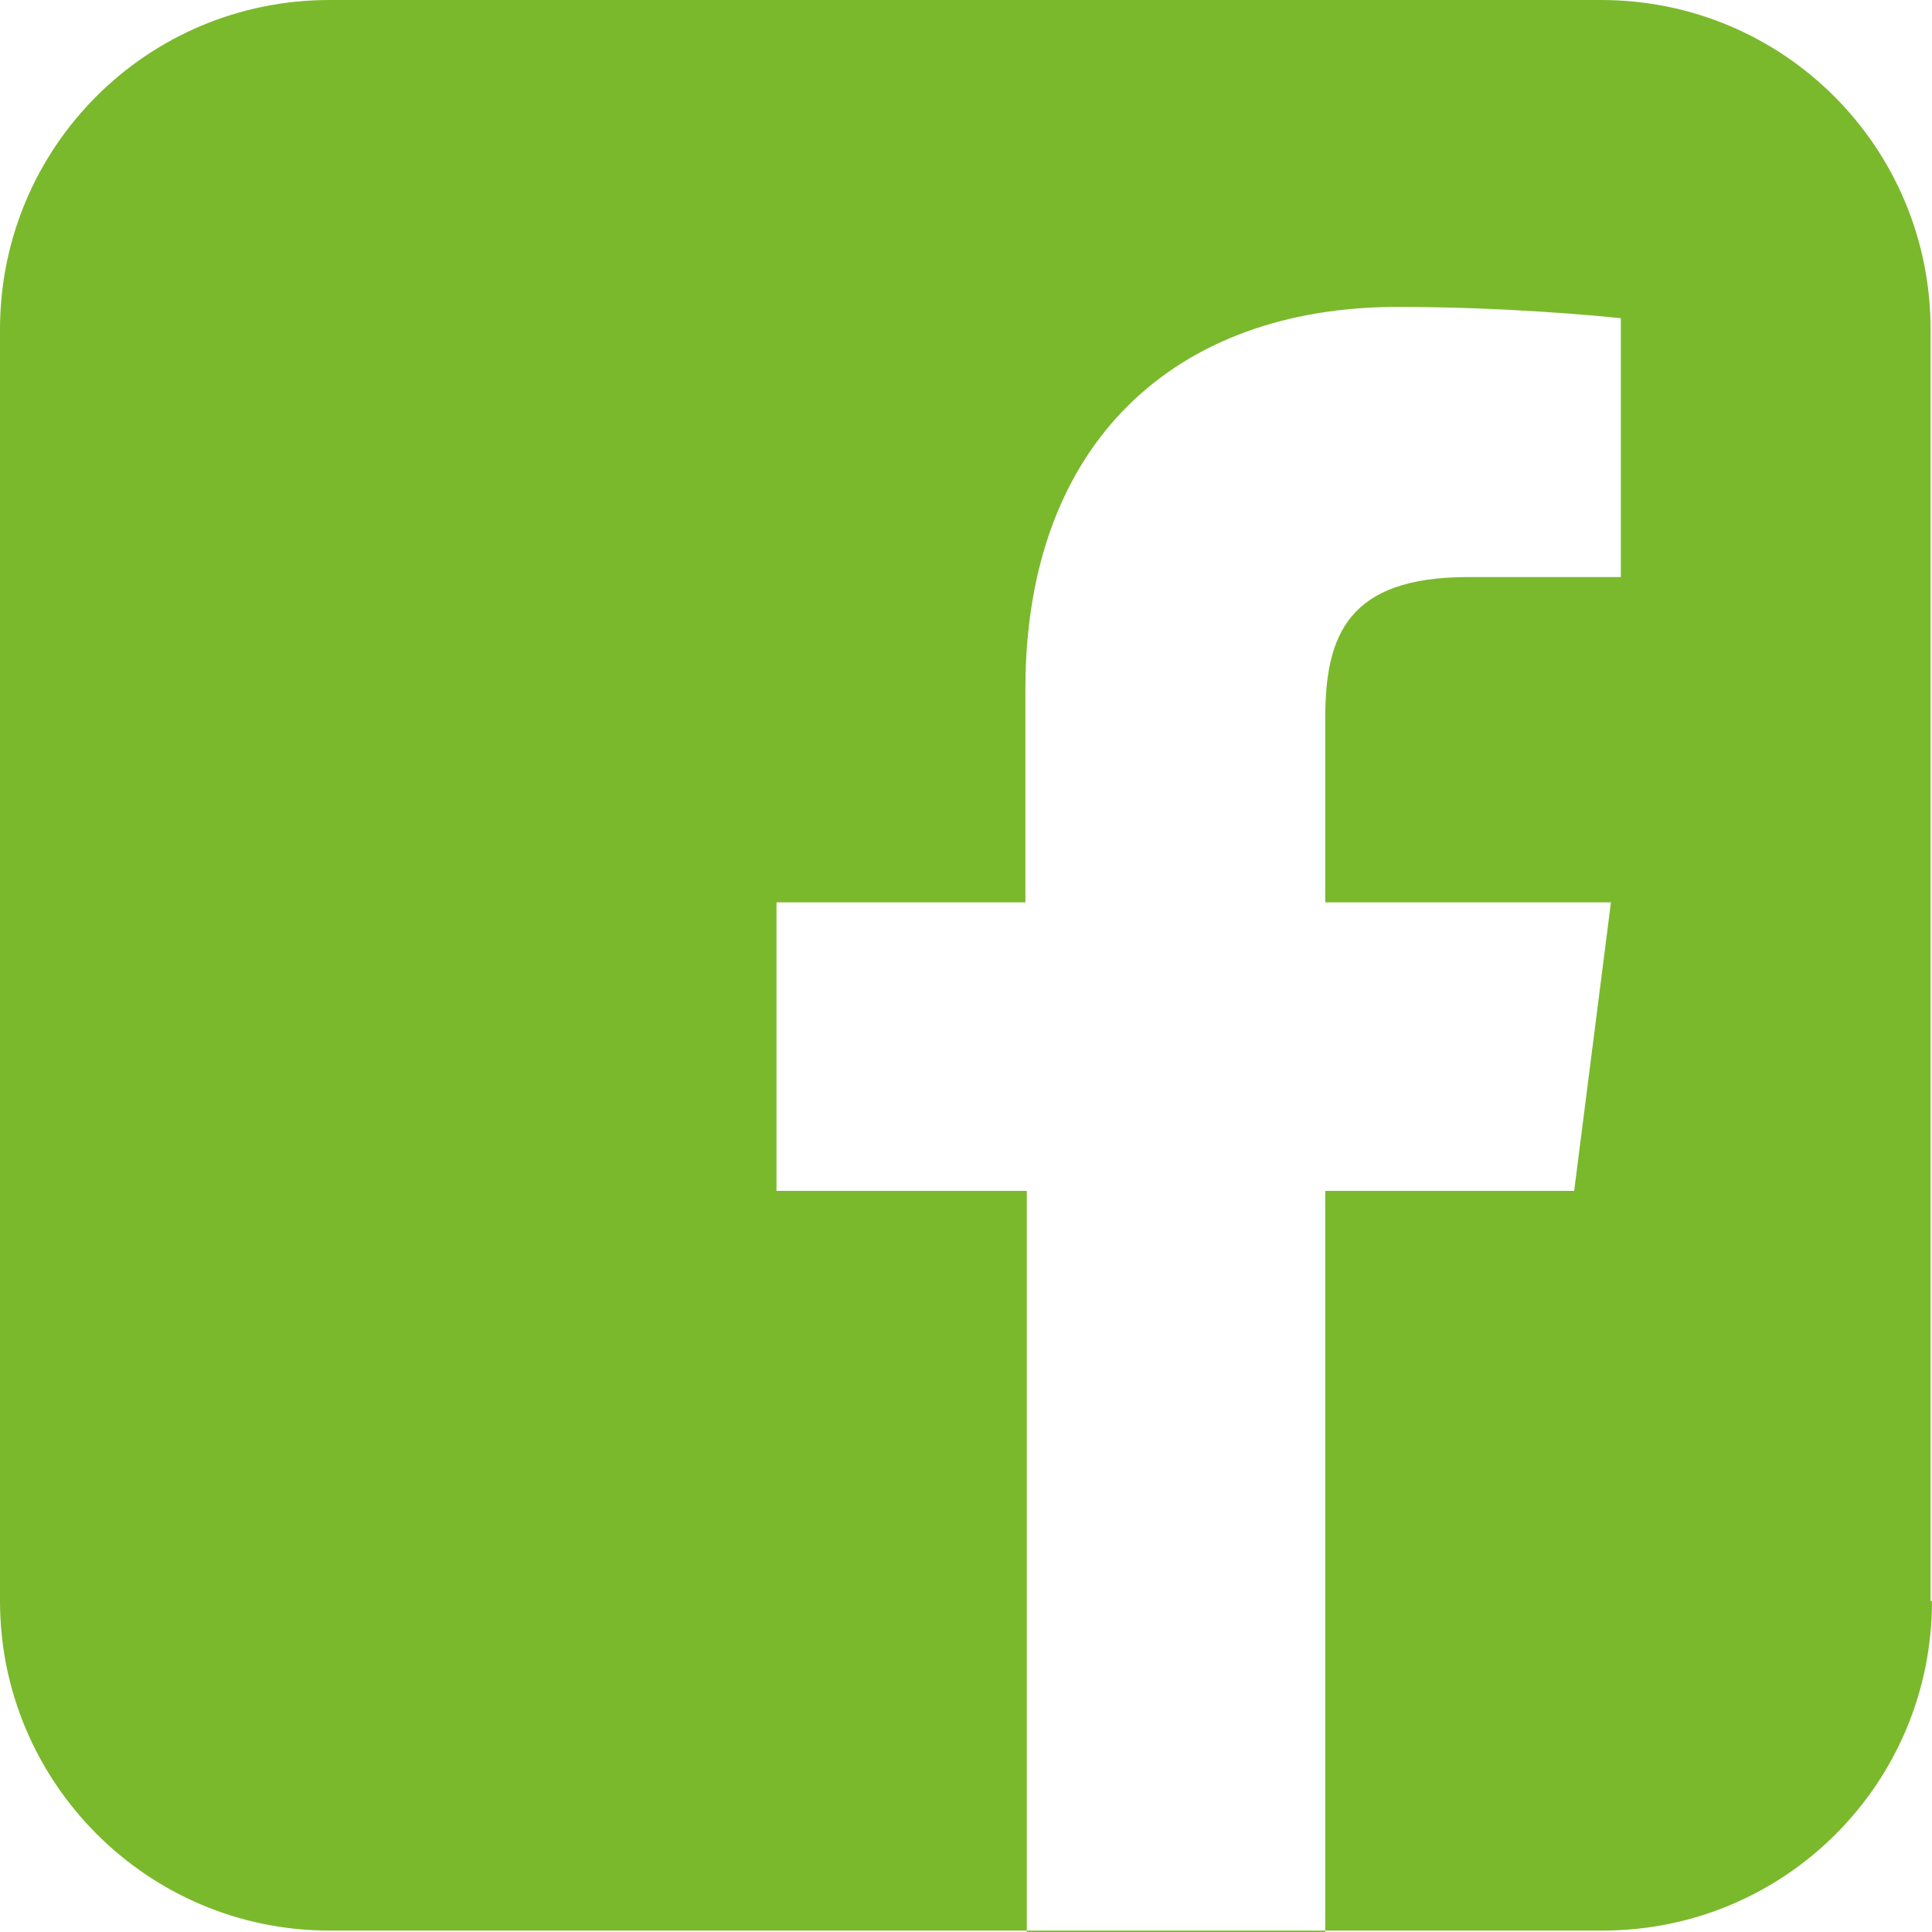 <?xml version="1.0" encoding="UTF-8"?>
<svg xmlns="http://www.w3.org/2000/svg" version="1.1" viewBox="0 0 136.6 136.6">
  <defs>
    <style>
      .cls-1 {
        fill: #7ab92c;
      }
    </style>
  </defs>
  <!-- Generator: Adobe Illustrator 28.7.1, SVG Export Plug-In . SVG Version: 1.2.0 Build 142)  -->
  <g>
    <g id="Layer_1">
      <path class="cls-1" d="M136.6,113.2c0,12.9-10.4,23.3-23.3,23.3H23.3c-12.9,0-23.3-10.5-23.3-23.3V23.3C0,10.4,10.4,0,23.3,0h89.9c12.9,0,23.3,10.4,23.3,23.3v89.9ZM93.7,136.6v-52.4h17.6l2.6-20.4h-20.2v-13c0-5.9,1.6-10,10.1-10h10.8v-18.3c-1.9-.2-8.3-.8-15.8-.8-15.6,0-26.3,9.5-26.3,27v15.1h-17.6v20.4h17.7v52.4h21.1Z"/>
    </g>
  </g>
</svg>